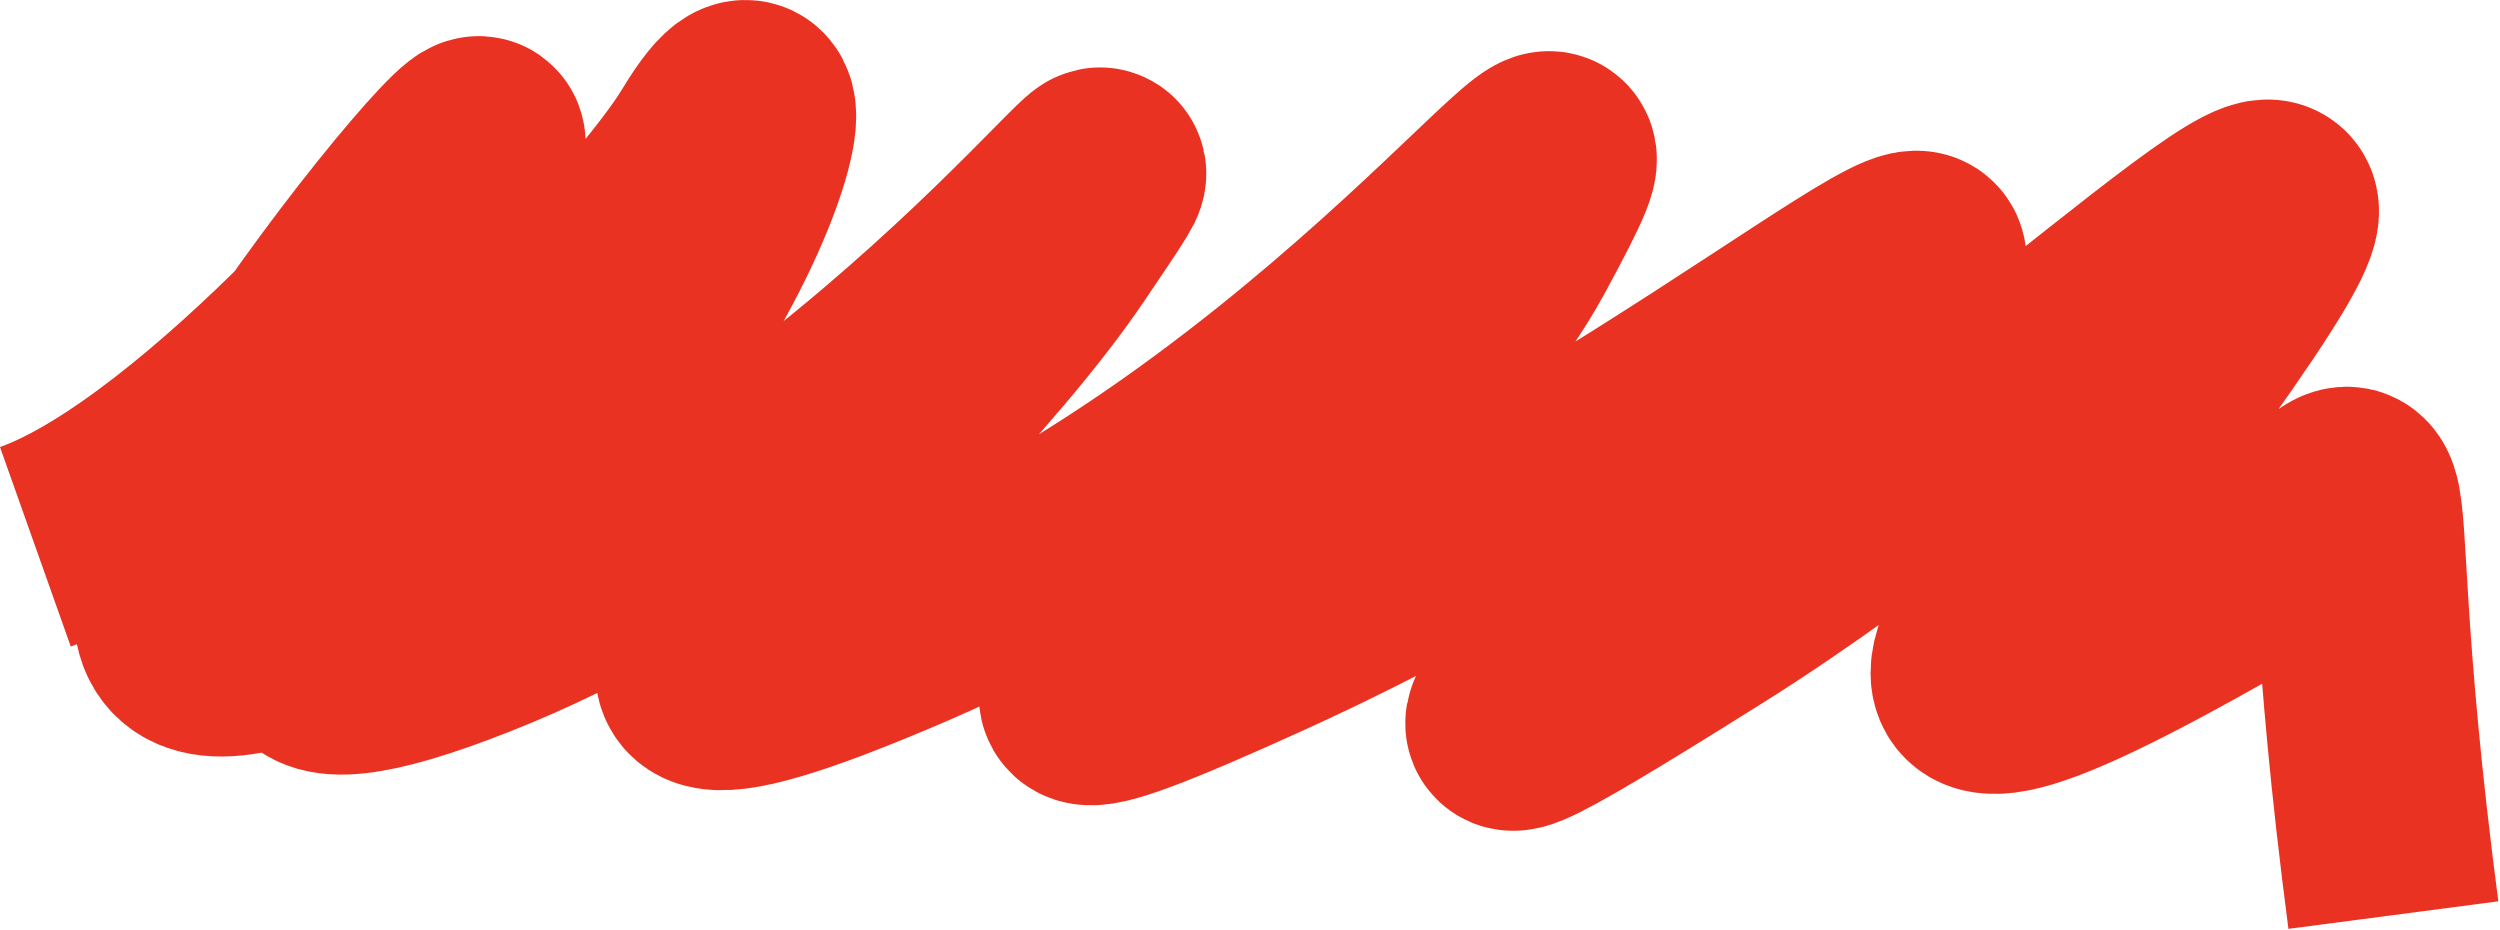 <?xml version="1.0" encoding="UTF-8"?> <svg xmlns="http://www.w3.org/2000/svg" width="933" height="347" viewBox="0 0 933 347" fill="none"><path d="M13.207 204.065C78.988 180.727 179.059 63.792 179.059 53.46C179.059 40.545 -25.798 295.978 118.263 232.761C262.324 169.544 305.62 -11.796 266.151 53.46C226.682 118.716 14.246 300.057 176.068 236.16C337.89 172.263 455.412 -0.052 394.235 90.355C333.058 180.762 164.227 307.534 337.89 232.761C511.552 157.989 619.572 -11.608 564.315 90.355C509.059 192.318 299.38 314.331 471.069 236.16C642.758 157.988 772.046 32.914 693.109 132.838C614.171 232.761 479.295 327.749 637.17 228.683C757.961 152.887 899.212 9.797 830.142 112.439C761.071 215.082 662.008 313.689 830.142 217.757C901.773 176.887 865.973 133.88 893.207 341.508" stroke="#E93222" stroke-width="79"></path></svg> 